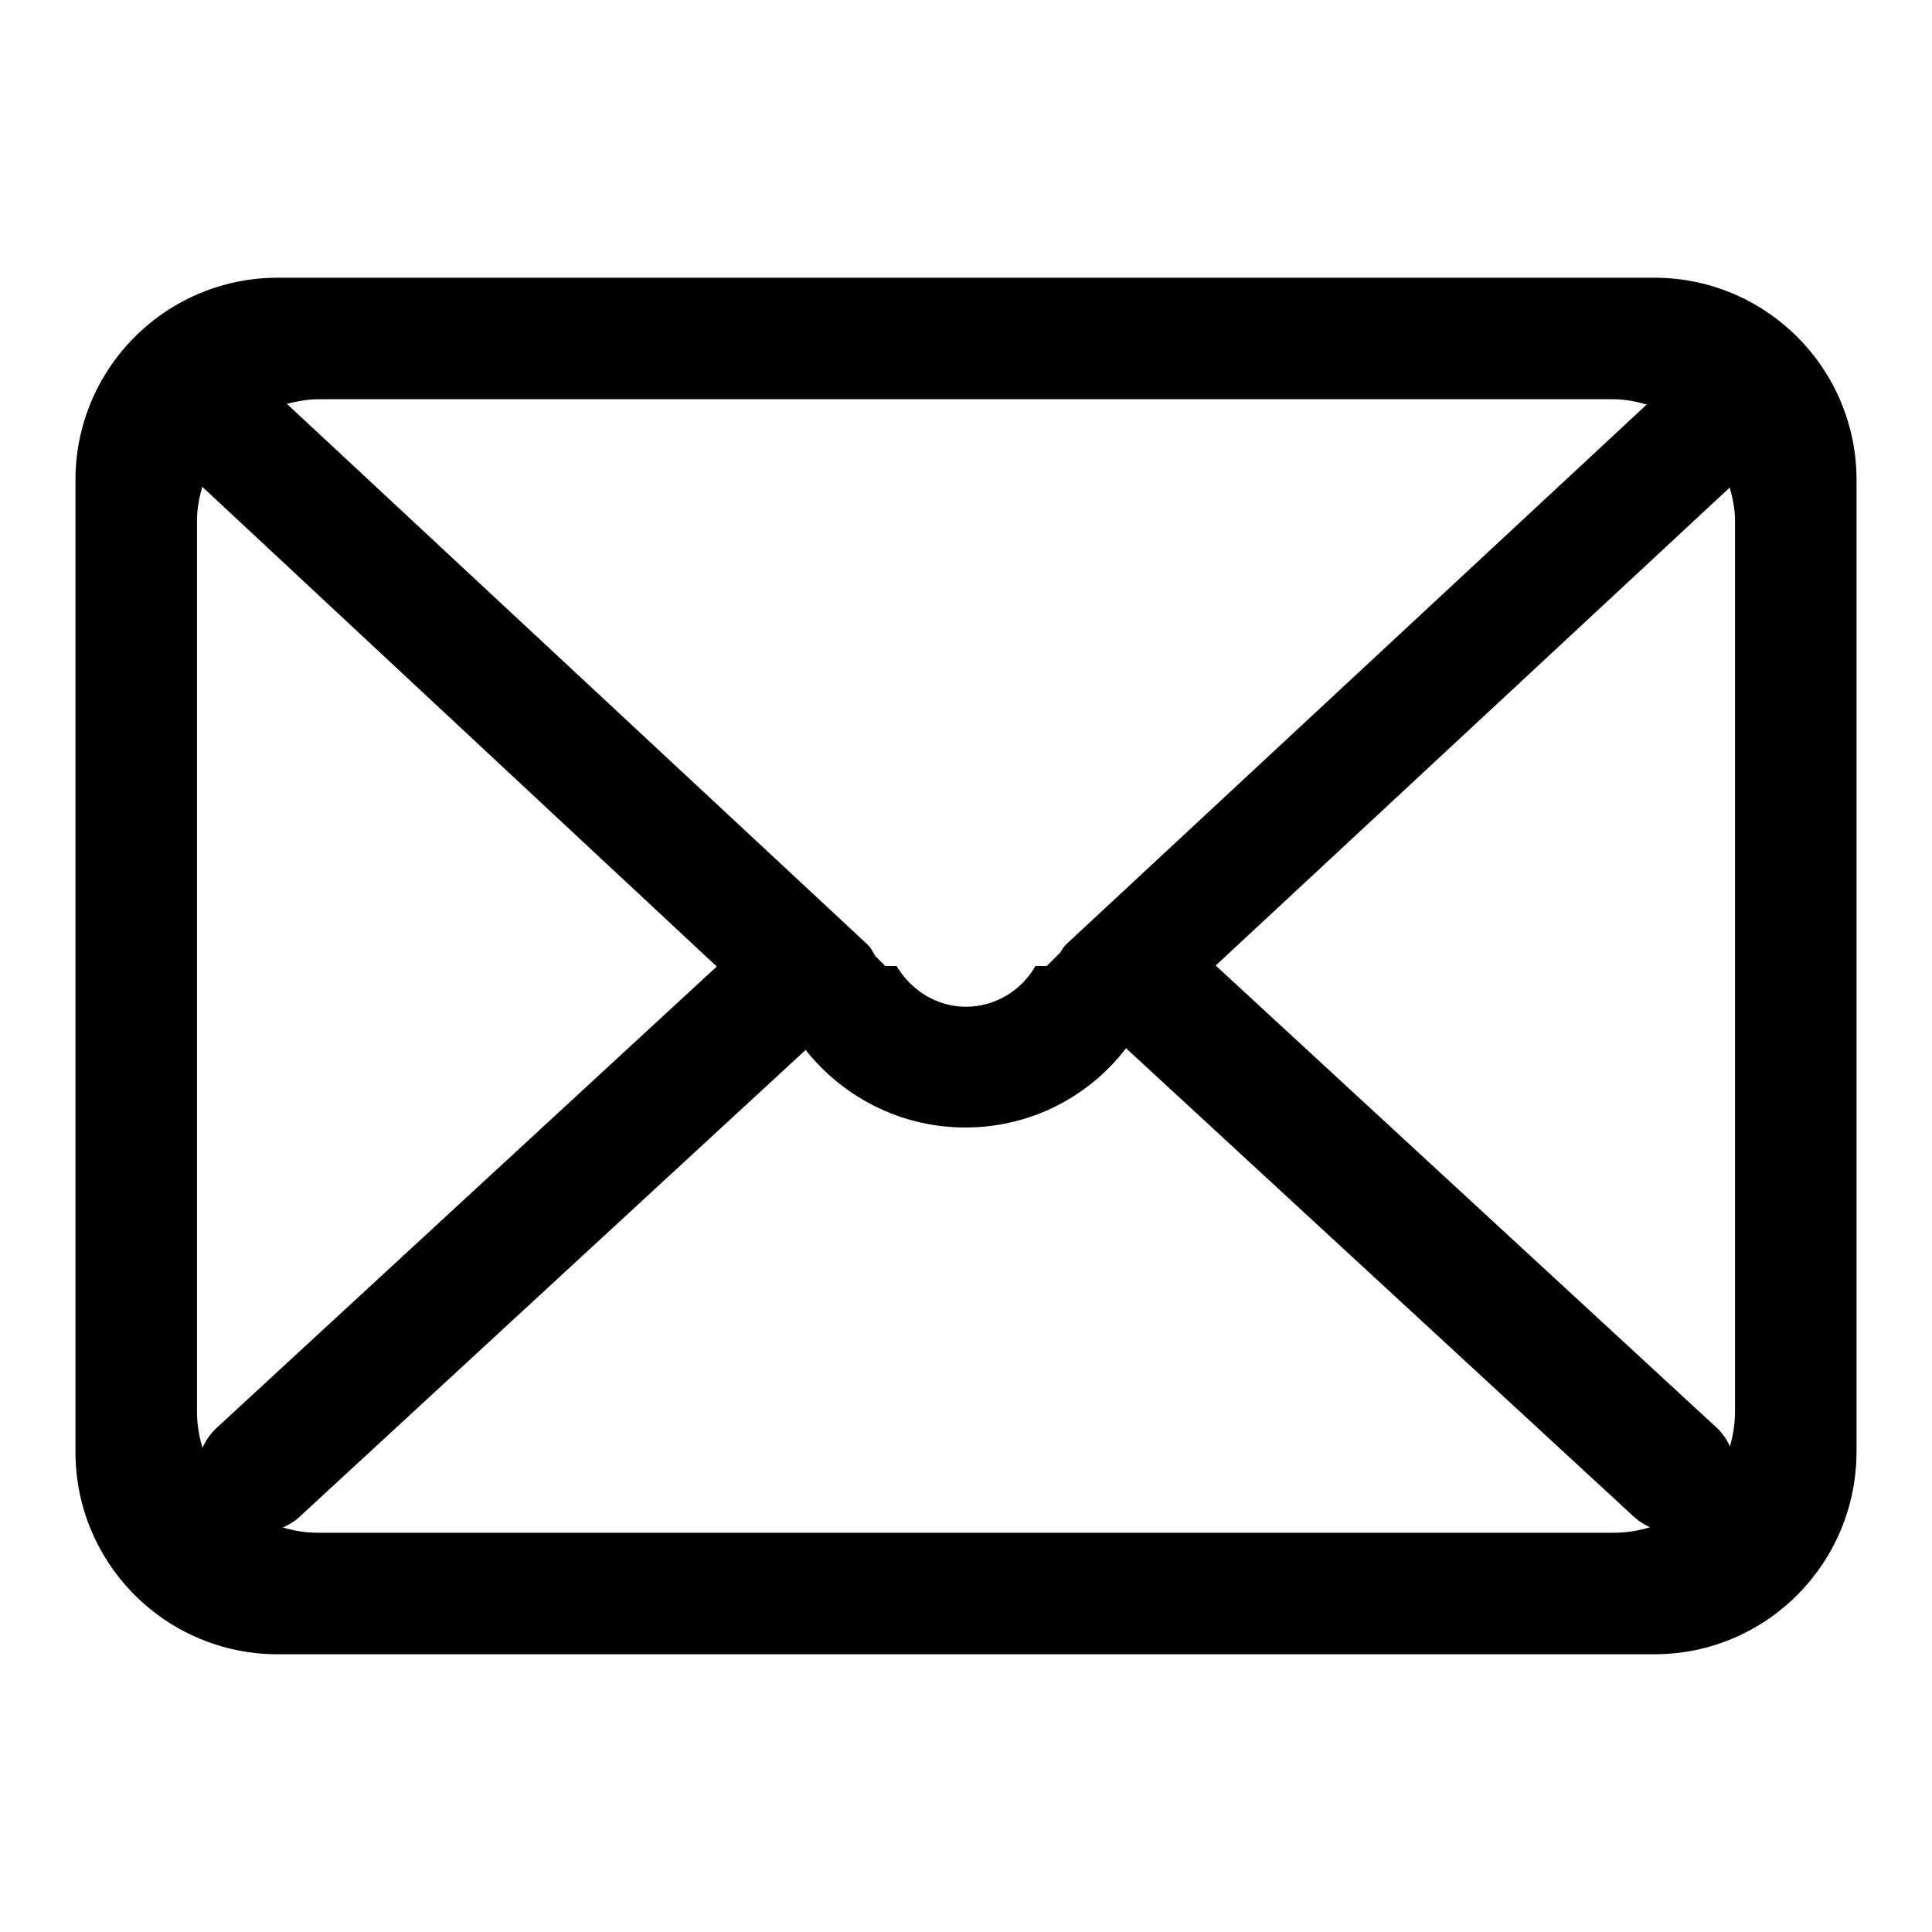 <?xml version="1.0" encoding="utf-8"?>
<!-- Svg Vector Icons : http://www.onlinewebfonts.com/icon -->
<!DOCTYPE svg PUBLIC "-//W3C//DTD SVG 1.1//EN" "http://www.w3.org/Graphics/SVG/1.1/DTD/svg11.dtd">
<svg version="1.1" xmlns="http://www.w3.org/2000/svg" xmlns:xlink="http://www.w3.org/1999/xlink" x="0px" y="0px" viewBox="0 0 256 256" enable-background="new 0 0 256 256" xml:space="preserve">
<g><g><path fill="#000000" d="M219.2,219.2H36.8c-14.8,0-26.8-12-26.8-26.8V63.6c0-14.8,12-26.8,26.8-26.8h182.4c14.8,0,26.8,12,26.8,26.8v128.7C246,207.2,234,219.2,219.2,219.2 M213.8,52.9H42.2c-1.5,0-2.9,0.3-4.2,0.6l77,71.7c0.4,0.4,0.7,1,1,1.5l1.3,1.3h1.5c1.9,3.2,5.3,5.4,9.2,5.4c3.9,0,7.4-2.2,9.2-5.4h1.5l1.8-1.8c0.2-0.3,0.4-0.7,0.7-1l77-71.6C216.8,53.2,215.3,52.9,213.8,52.9 M229.9,69c0-1.5-0.3-3-0.7-4.4l-77,71.6c-0.6,0.6-1.3,0.9-2,1.3c-4.8,7.2-13,11.9-22.3,11.9c-9.3,0-17.6-4.8-22.4-12c-0.6-0.3-1.2-0.6-1.7-1.1L26.8,64.5c-0.4,1.4-0.7,2.9-0.7,4.5v118c0,8.9,7.2,16.1,16.1,16.1h171.6c8.9,0,16.1-7.2,16.1-16.1L229.9,69L229.9,69z"/><path fill="#000000" d="M227.6,189.3L157.9,125c-3.1-3.1-8.2-3.1-11.4,0c-3.1,3.1-3.1,8.2,0,11.4l69.7,64.3c3.1,3.1,8.2,3.1,11.4,0C230.7,197.5,230.7,192.4,227.6,189.3"/><path fill="#000000" d="M28.6,189.3l69.7-64.3c3.1-3.1,8.2-3.1,11.4,0c3.1,3.1,3.1,8.2,0,11.4l-69.7,64.3c-3.1,3.1-8.2,3.1-11.4,0C25.4,197.5,25.4,192.4,28.6,189.3"/></g></g>
</svg>
